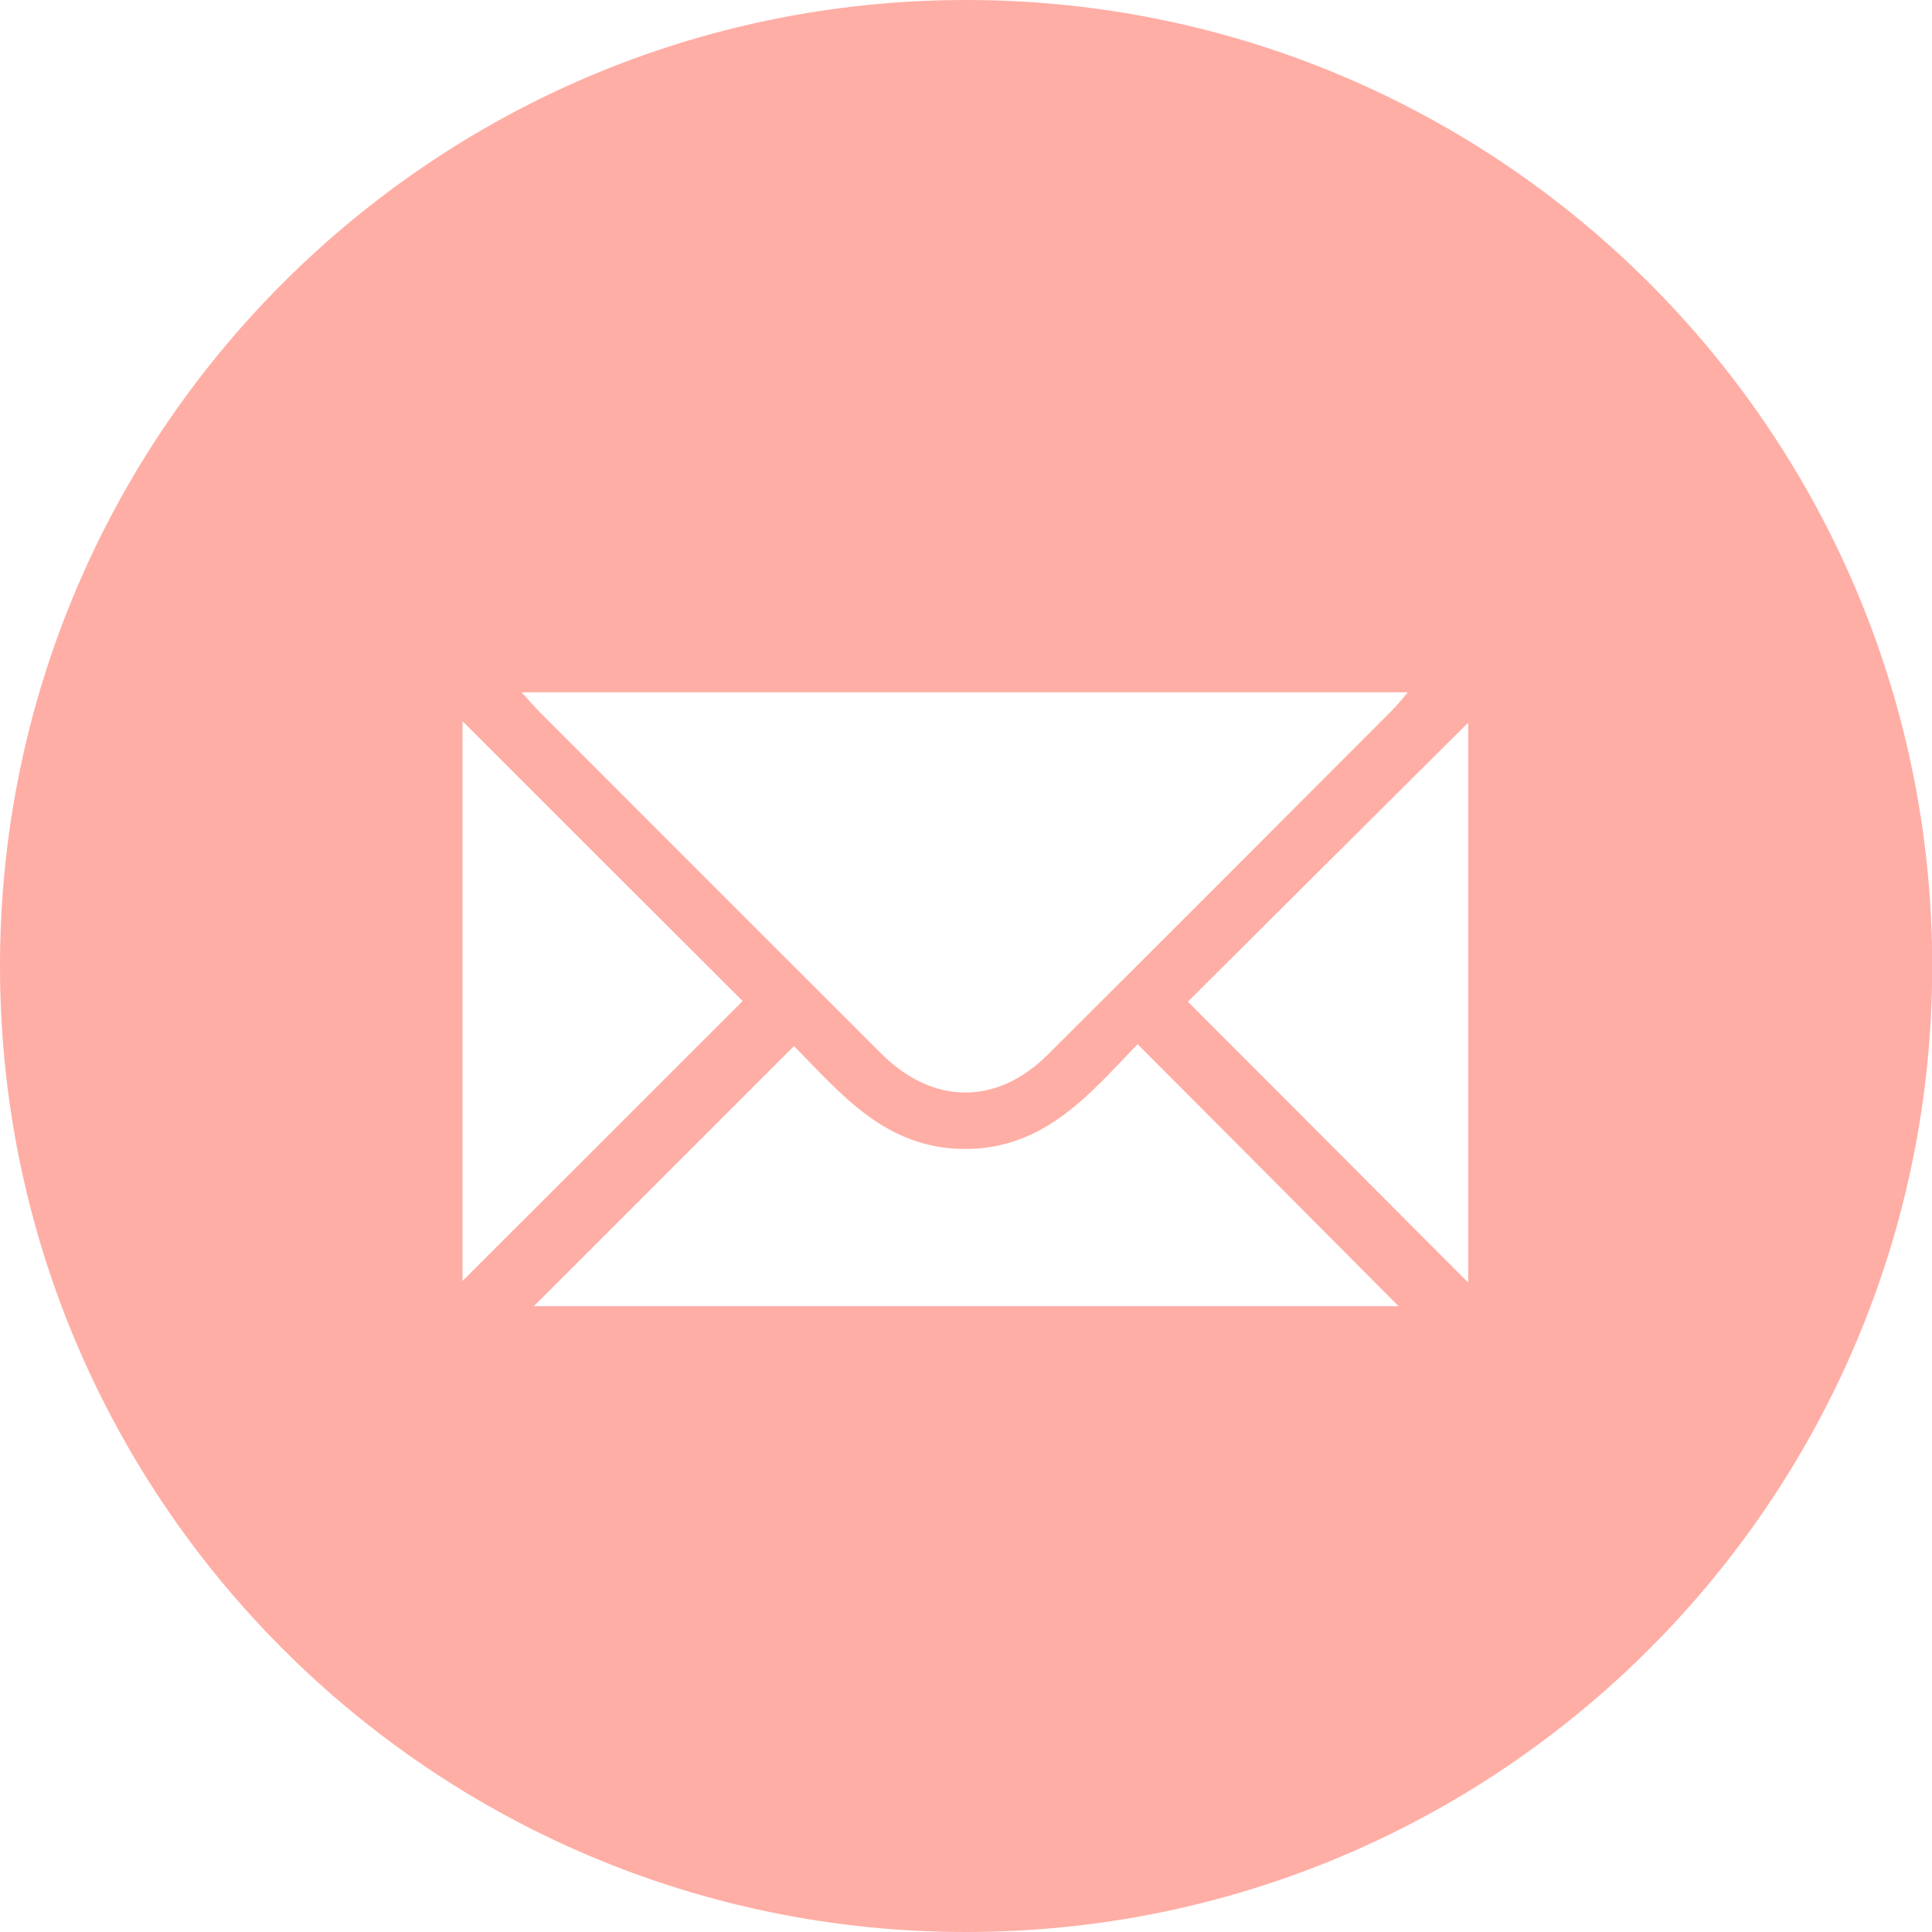 <?xml version="1.0" encoding="UTF-8"?>
<svg id="BACKGROUND" xmlns="http://www.w3.org/2000/svg" viewBox="0 0 91.81 91.81">
  <defs>
    <style>
      .cls-1 {
        fill: #ffaea5;
      }
    </style>
  </defs>
  <path class="cls-1" d="M45.91,0C20.56,0,0,20.55,0,45.91s20.56,45.9,45.91,45.9,45.91-20.55,45.91-45.9S71.26,0,45.91,0Zm20.99,32.9c-.32,.37-.54,.66-.8,.91-5.43,5.44-10.86,10.88-16.3,16.3-2.43,2.43-5.47,2.4-7.91-.03-5.41-5.4-10.81-10.81-16.21-16.21-.27-.27-.52-.56-.89-.97h42.11Zm-44.92,1.37c4.49,4.49,8.96,8.96,13.31,13.3-4.39,4.39-8.85,8.85-13.31,13.3v-26.6Zm3.39,27.8c4.07-4.07,8.18-8.18,12.36-12.36,2.19,2.21,4.32,4.89,8.13,4.89s5.95-2.65,8.2-4.98c4.17,4.18,8.26,8.29,12.4,12.45H25.37Zm44.4-1.12c-4.48-4.49-8.93-8.96-13.32-13.35,4.36-4.35,8.86-8.82,13.32-13.26v26.61Z"/>
</svg>